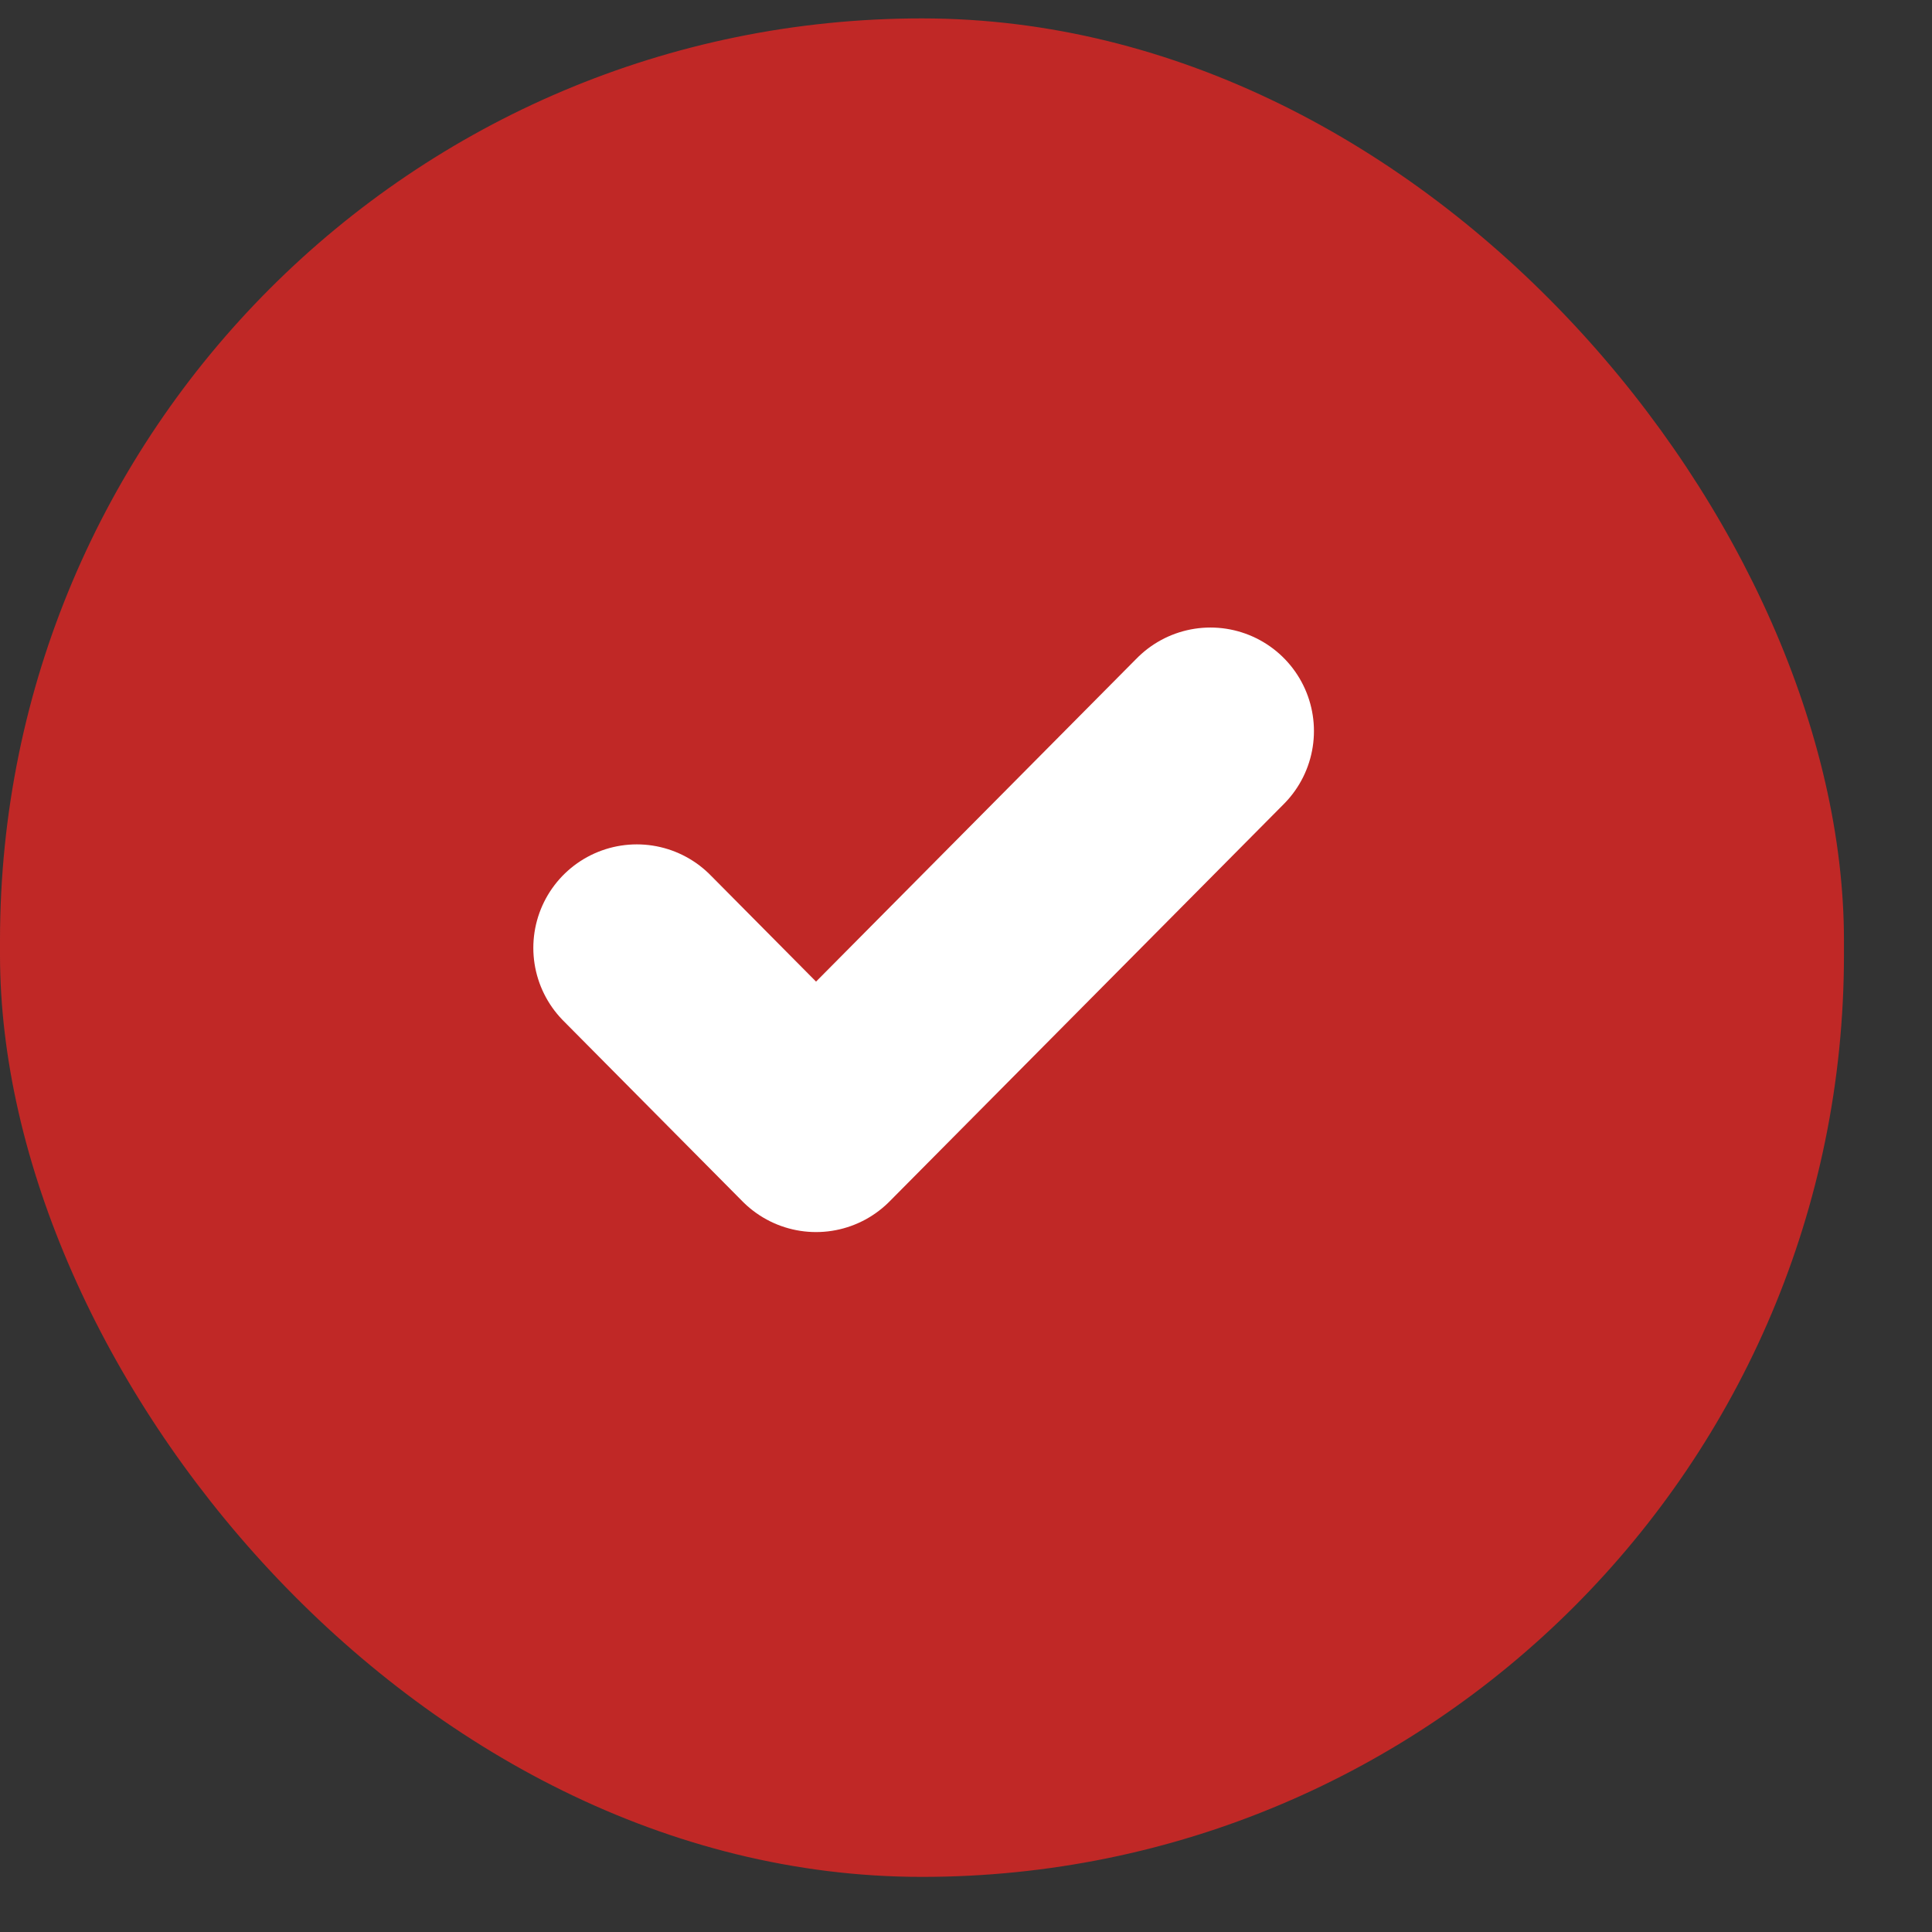 <svg width="21" height="21" viewBox="0 0 21 21" fill="none" xmlns="http://www.w3.org/2000/svg">
<rect x="0" y="0" width="21" height="21" fill="#333333" stroke="none"/>
<rect y="0.2" width="20.043" height="20.201" rx="10.022" fill="#c02826"/>
<g clip-path="url(#clip0_9354_7641)">
<path d="M13.157 7.946L8.87 12.267L6.922 10.303" stroke="white" stroke-width="2.25" stroke-linecap="round" stroke-linejoin="round"/>
</g>
<defs>
<clipPath id="clip0_9354_7641">
<rect width="9.353" height="9.428" fill="white" transform="translate(5.359 5.586)"/>
</clipPath>
</defs>
</svg>
